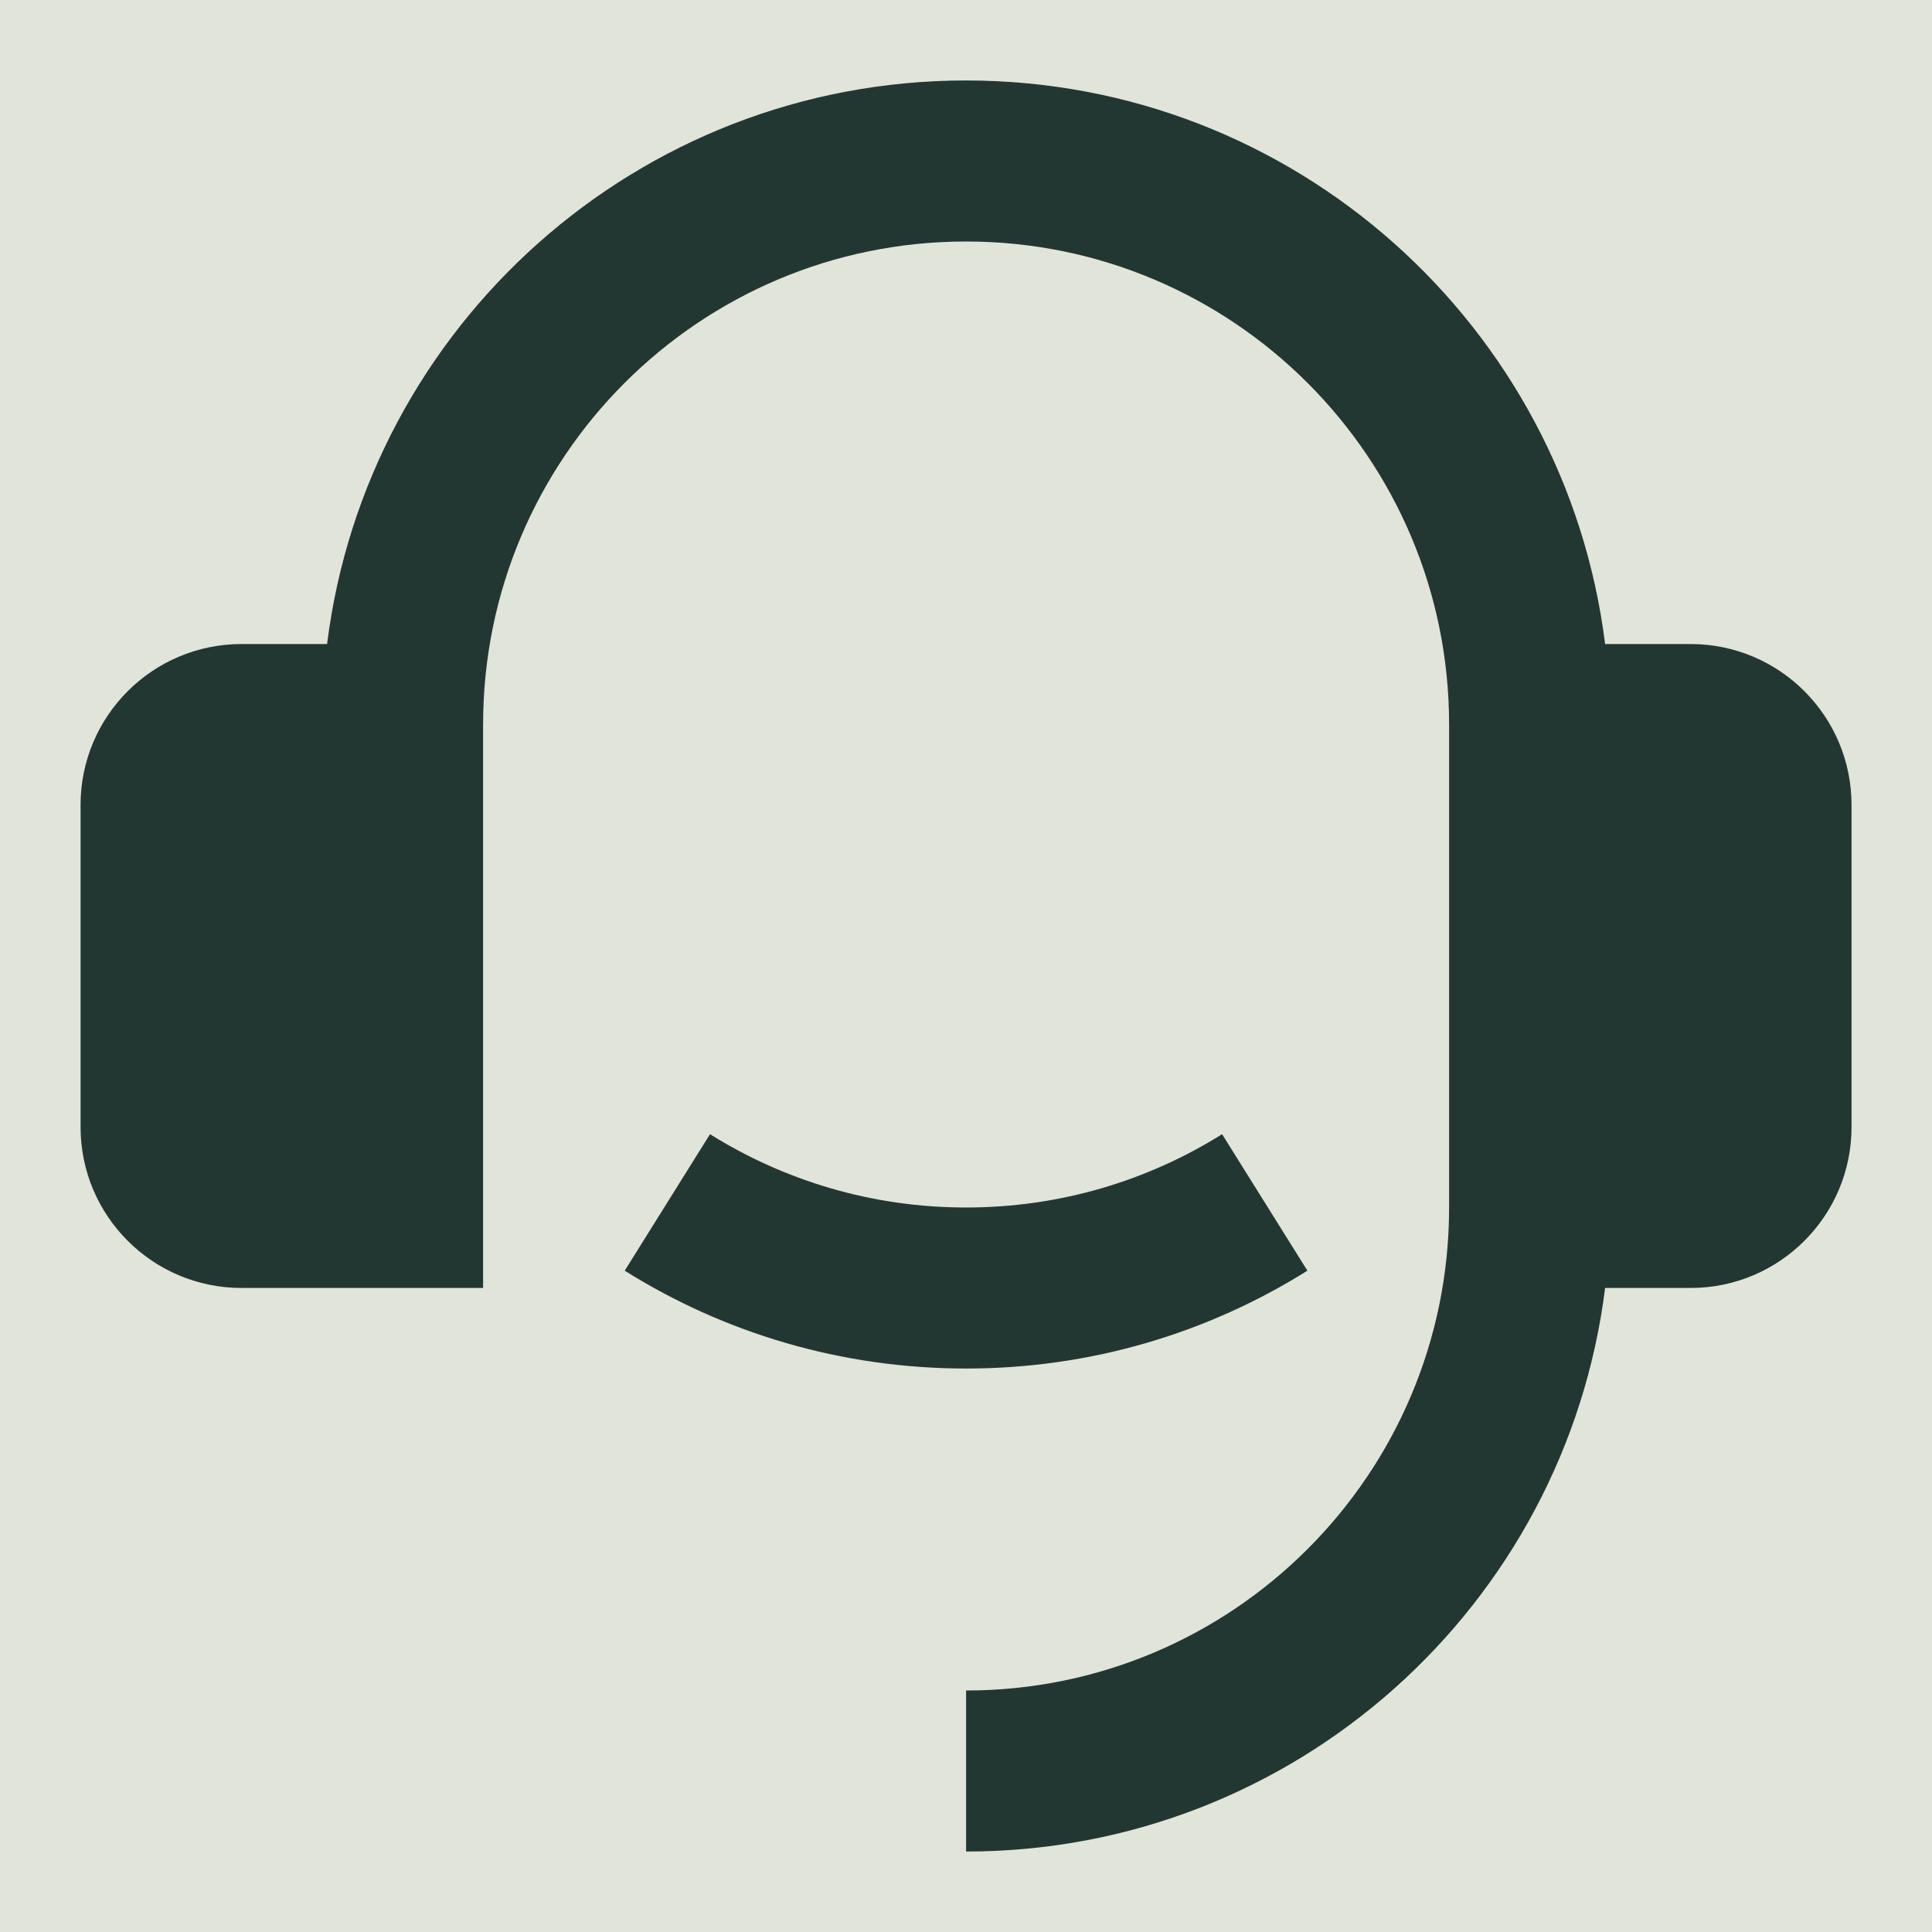 <svg width="20" height="20" viewBox="0 0 20 20" fill="none" xmlns="http://www.w3.org/2000/svg">
<rect width="20" height="20" fill="#1E1E1E"/>
<g id="Informations-Seiten">
<path d="M-120 -721C-120 -722.105 -119.105 -723 -118 -723H8356C8357.1 -723 8358 -722.105 8358 -721V2216C8358 2217.1 8357.1 2218 8356 2218H-118C-119.104 2218 -120 2217.1 -120 2216V-721Z" fill="#1E1E1E"/>
<path d="M-118 2208C-113.582 2208 -110 2211.58 -110 2216H-130C-130 2222.63 -124.627 2228 -118 2228V2208ZM-110 2216V2185.41H-130V2216H-110ZM-110 2124.22V2063.03H-130V2124.22H-110ZM-110 2001.84V1940.66H-130V2001.84H-110ZM-110 1879.47V1818.28H-130V1879.47H-110ZM-110 1757.09V1695.91H-130V1757.09H-110ZM-110 1634.72V1573.53H-130V1634.72H-110ZM-110 1512.34V1451.16H-130V1512.34H-110ZM-110 1389.97V1328.78H-130V1389.97H-110ZM-110 1267.59V1206.41H-130V1267.59H-110ZM-110 1145.22V1084.03H-130V1145.22H-110ZM-110 1022.84V961.656H-130V1022.84H-110ZM-110 900.469V839.281H-130V900.469H-110ZM-110 778.094V716.906H-130V778.094H-110ZM-110 655.719V594.531H-130V655.719H-110ZM-110 533.344V472.156H-130V533.344H-110ZM-110 410.969V349.781H-130V410.969H-110ZM-110 288.594V227.406H-130V288.594H-110ZM-110 166.219V105.031H-130V166.219H-110ZM-110 43.844V-17.344H-130V43.844H-110ZM-110 -78.531V-139.719H-130V-78.531H-110ZM-110 -200.906V-262.094H-130V-200.906H-110ZM-110 -323.281V-384.469H-130V-323.281H-110ZM-110 -445.656V-506.844H-130V-445.656H-110ZM-110 -568.031V-629.219H-130V-568.031H-110ZM-110 -690.406V-721H-130V-690.406H-110ZM-110 -721C-110 -716.582 -113.582 -713 -118 -713V-733C-124.627 -733 -130 -727.628 -130 -721H-110ZM-118 -713H-88.162V-733H-118V-713ZM-28.486 -713H31.19V-733H-28.486V-713ZM90.866 -713H150.542V-733H90.866V-713ZM210.218 -713H269.894V-733H210.218V-713ZM329.57 -713H389.246V-733H329.57V-713ZM448.922 -713H508.599V-733H448.922V-713ZM568.275 -713H627.951V-733H568.275V-713ZM687.627 -713H747.303V-733H687.627V-713ZM806.979 -713H866.655V-733H806.979V-713ZM926.331 -713H986.007V-733H926.331V-713ZM1045.68 -713H1105.36V-733H1045.68V-713ZM1165.03 -713H1224.71V-733H1165.03V-713ZM1284.39 -713H1344.06V-733H1284.39V-713ZM1403.74 -713H1463.41V-733H1403.74V-713ZM1523.09 -713H1582.77V-733H1523.09V-713ZM1642.44 -713H1702.12V-733H1642.44V-713ZM1761.8 -713H1821.47V-733H1761.8V-713ZM1881.15 -713H1940.82V-733H1881.15V-713ZM2000.5 -713H2060.18V-733H2000.5V-713ZM2119.85 -713H2179.53V-733H2119.85V-713ZM2239.2 -713H2298.88V-733H2239.2V-713ZM2358.56 -713H2418.23V-733H2358.56V-713ZM2477.91 -713H2537.58V-733H2477.91V-713ZM2597.26 -713H2656.94V-733H2597.26V-713ZM2716.61 -713H2776.29V-733H2716.61V-713ZM2835.96 -713H2895.64V-733H2835.96V-713ZM2955.32 -713H3014.99V-733H2955.32V-713ZM3074.67 -713H3134.34V-733H3074.67V-713ZM3194.02 -713H3253.7V-733H3194.02V-713ZM3313.37 -713H3373.05V-733H3313.37V-713ZM3432.72 -713H3492.4V-733H3432.72V-713ZM3552.08 -713H3611.75V-733H3552.08V-713ZM3671.43 -713H3731.1V-733H3671.43V-713ZM3790.78 -713H3850.46V-733H3790.78V-713ZM3910.13 -713H3969.81V-733H3910.13V-713ZM4029.48 -713H4089.16V-733H4029.48V-713ZM4148.84 -713H4208.51V-733H4148.84V-713ZM4268.19 -713H4327.87V-733H4268.19V-713ZM4387.54 -713H4447.22V-733H4387.54V-713ZM4506.89 -713H4566.57V-733H4506.89V-713ZM4626.25 -713H4685.92V-733H4626.25V-713ZM4745.6 -713H4805.28V-733H4745.6V-713ZM4864.95 -713H4924.63V-733H4864.95V-713ZM4984.3 -713H5043.98V-733H4984.3V-713ZM5103.66 -713H5163.33V-733H5103.66V-713ZM5223.01 -713H5282.69V-733H5223.01V-713ZM5342.36 -713H5402.04V-733H5342.36V-713ZM5461.71 -713H5521.39V-733H5461.71V-713ZM5581.07 -713H5640.74V-733H5581.07V-713ZM5700.42 -713H5760.1V-733H5700.42V-713ZM5819.77 -713H5879.45V-733H5819.77V-713ZM5939.12 -713H5998.8V-733H5939.12V-713ZM6058.48 -713H6118.15V-733H6058.48V-713ZM6177.83 -713H6237.51V-733H6177.83V-713ZM6297.18 -713H6356.86V-733H6297.18V-713ZM6416.54 -713H6476.21V-733H6416.54V-713ZM6535.89 -713H6595.56V-733H6535.89V-713ZM6655.24 -713H6714.92V-733H6655.24V-713ZM6774.59 -713H6834.27V-733H6774.59V-713ZM6893.95 -713H6953.62V-733H6893.95V-713ZM7013.3 -713H7072.97V-733H7013.3V-713ZM7132.65 -713H7192.33V-733H7132.65V-713ZM7252 -713H7311.68V-733H7252V-713ZM7371.35 -713H7431.03V-733H7371.35V-713ZM7490.71 -713H7550.38V-733H7490.71V-713ZM7610.06 -713H7669.74V-733H7610.06V-713ZM7729.41 -713H7789.09V-733H7729.41V-713ZM7848.77 -713H7908.44V-733H7848.77V-713ZM7968.12 -713H8027.79V-733H7968.12V-713ZM8087.47 -713H8147.15V-733H8087.47V-713ZM8206.82 -713H8266.5V-733H8206.82V-713ZM8326.17 -713H8356V-733H8326.17V-713ZM8356 -713C8351.58 -713 8348 -716.581 8348 -721H8368C8368 -727.628 8362.63 -733 8356 -733V-713ZM8348 -721V-690.406H8368V-721H8348ZM8348 -629.219V-568.031H8368V-629.219H8348ZM8348 -506.844V-445.656H8368V-506.844H8348ZM8348 -384.469V-323.281H8368V-384.469H8348ZM8348 -262.094V-200.906H8368V-262.094H8348ZM8348 -139.719V-78.531H8368V-139.719H8348ZM8348 -17.344V43.844H8368V-17.344H8348ZM8348 105.031V166.219H8368V105.031H8348ZM8348 227.406V288.594H8368V227.406H8348ZM8348 349.781V410.969H8368V349.781H8348ZM8348 472.156V533.344H8368V472.156H8348ZM8348 594.531V655.719H8368V594.531H8348ZM8348 716.906V778.094H8368V716.906H8348ZM8348 839.281V900.469H8368V839.281H8348ZM8348 961.656V1022.84H8368V961.656H8348ZM8348 1084.03V1145.22H8368V1084.03H8348ZM8348 1206.41V1267.59H8368V1206.41H8348ZM8348 1328.78V1389.97H8368V1328.78H8348ZM8348 1451.16V1512.34H8368V1451.16H8348ZM8348 1573.53V1634.72H8368V1573.53H8348ZM8348 1695.91V1757.09H8368V1695.91H8348ZM8348 1818.28V1879.47H8368V1818.28H8348ZM8348 1940.66V2001.84H8368V1940.66H8348ZM8348 2063.03V2124.22H8368V2063.03H8348ZM8348 2185.41V2216H8368V2185.41H8348ZM8348 2216C8348 2211.58 8351.58 2208 8356 2208V2228C8362.63 2228 8368 2222.63 8368 2216H8348ZM8356 2208H8326.16V2228H8356V2208ZM8266.49 2208H8206.81V2228H8266.49V2208ZM8147.13 2208H8087.46V2228H8147.13V2208ZM8027.78 2208H7968.11V2228H8027.78V2208ZM7908.43 2208H7848.75V2228H7908.43V2208ZM7789.08 2208H7729.4V2228H7789.08V2208ZM7669.73 2208H7610.05V2228H7669.73V2208ZM7550.37 2208H7490.7V2228H7550.37V2208ZM7431.02 2208H7371.35V2228H7431.02V2208ZM7311.67 2208H7251.99V2228H7311.67V2208ZM7192.32 2208H7132.64V2228H7192.32V2208ZM7072.97 2208H7013.29V2228H7072.97V2208ZM6953.61 2208H6893.94V2228H6953.61V2208ZM6834.26 2208H6774.58V2228H6834.26V2208ZM6714.91 2208H6655.23V2228H6714.91V2208ZM6595.56 2208H6535.88V2228H6595.56V2208ZM6476.21 2208H6416.53V2228H6476.21V2208ZM6356.85 2208H6297.18V2228H6356.85V2208ZM6237.5 2208H6177.82V2228H6237.5V2208ZM6118.15 2208H6058.47V2228H6118.15V2208ZM5998.8 2208H5939.12V2228H5998.8V2208ZM5879.44 2208H5819.77V2228H5879.44V2208ZM5760.09 2208H5700.42V2228H5760.09V2208ZM5640.74 2208H5581.06V2228H5640.74V2208ZM5521.39 2208H5461.71V2228H5521.39V2208ZM5402.04 2208H5342.36V2228H5402.04V2208ZM5282.68 2208H5223.01V2228H5282.68V2208ZM5163.33 2208H5103.66V2228H5163.33V2208ZM5043.98 2208H4984.3V2228H5043.98V2208ZM4924.63 2208H4864.95V2228H4924.63V2208ZM4805.28 2208H4745.6V2228H4805.28V2208ZM4685.92 2208H4626.25V2228H4685.92V2208ZM4566.57 2208H4506.9V2228H4566.57V2208ZM4447.22 2208H4387.54V2228H4447.22V2208ZM4327.87 2208H4268.19V2228H4327.87V2208ZM4208.52 2208H4148.84V2228H4208.52V2208ZM4089.16 2208H4029.49V2228H4089.16V2208ZM3969.81 2208H3910.13V2228H3969.81V2208ZM3850.46 2208H3790.78V2228H3850.46V2208ZM3731.11 2208H3671.43V2228H3731.11V2208ZM3611.75 2208H3552.08V2228H3611.75V2208ZM3492.4 2208H3432.72V2228H3492.4V2208ZM3373.05 2208H3313.37V2228H3373.05V2208ZM3253.7 2208H3194.02V2228H3253.7V2208ZM3134.34 2208H3074.67V2228H3134.34V2208ZM3014.99 2208H2955.31V2228H3014.99V2208ZM2895.64 2208H2835.96V2228H2895.64V2208ZM2776.29 2208H2716.61V2228H2776.29V2208ZM2656.93 2208H2597.26V2228H2656.93V2208ZM2537.58 2208H2477.9V2228H2537.58V2208ZM2418.23 2208H2358.55V2228H2418.23V2208ZM2298.88 2208H2239.2V2228H2298.88V2208ZM2179.52 2208H2119.85V2228H2179.52V2208ZM2060.17 2208H2000.49V2228H2060.17V2208ZM1940.82 2208H1881.14V2228H1940.82V2208ZM1821.46 2208H1761.79V2228H1821.46V2208ZM1702.11 2208H1642.44V2228H1702.11V2208ZM1582.76 2208H1523.08V2228H1582.76V2208ZM1463.41 2208H1403.73V2228H1463.41V2208ZM1344.05 2208H1284.38V2228H1344.05V2208ZM1224.7 2208H1165.03V2228H1224.7V2208ZM1105.35 2208H1045.67V2228H1105.35V2208ZM985.997 2208H926.321V2228H985.997V2208ZM866.645 2208H806.968V2228H866.645V2208ZM747.292 2208H687.616V2228H747.292V2208ZM627.939 2208H568.263V2228H627.939V2208ZM508.587 2208H448.911V2228H508.587V2208ZM389.234 2208H329.558V2228H389.234V2208ZM269.882 2208H210.206V2228H269.882V2208ZM150.53 2208H90.854V2228H150.53V2208ZM31.178 2208H-28.498V2228H31.178V2208ZM-88.174 2208H-118V2228H-88.174V2208ZM-118 2198C-108.06 2198 -100 2206.06 -100 2216H-140C-140 2228.15 -130.149 2238 -118 2238V2198ZM-100 2216V2185.41H-140V2216H-100ZM-100 2124.22V2063.03H-140V2124.22H-100ZM-100 2001.84V1940.66H-140V2001.84H-100ZM-100 1879.47V1818.28H-140V1879.47H-100ZM-100 1757.09V1695.91H-140V1757.09H-100ZM-100 1634.72V1573.53H-140V1634.72H-100ZM-100 1512.34V1451.16H-140V1512.34H-100ZM-100 1389.97V1328.78H-140V1389.97H-100ZM-100 1267.59V1206.41H-140V1267.59H-100ZM-100 1145.22V1084.03H-140V1145.22H-100ZM-100 1022.84V961.656H-140V1022.84H-100ZM-100 900.469V839.281H-140V900.469H-100ZM-100 778.094V716.906H-140V778.094H-100ZM-100 655.719V594.531H-140V655.719H-100ZM-100 533.344V472.156H-140V533.344H-100ZM-100 410.969V349.781H-140V410.969H-100ZM-100 288.594V227.406H-140V288.594H-100ZM-100 166.219V105.031H-140V166.219H-100ZM-100 43.844V-17.344H-140V43.844H-100ZM-100 -78.531V-139.719H-140V-78.531H-100ZM-100 -200.906V-262.094H-140V-200.906H-100ZM-100 -323.281V-384.469H-140V-323.281H-100ZM-100 -445.656V-506.844H-140V-445.656H-100ZM-100 -568.031V-629.219H-140V-568.031H-100ZM-100 -690.406V-721H-140V-690.406H-100ZM-100 -721C-100 -711.058 -108.059 -703 -118 -703V-743C-130.15 -743 -140 -733.151 -140 -721H-100ZM-118 -703H-88.162V-743H-118V-703ZM-28.486 -703H31.19V-743H-28.486V-703ZM90.866 -703H150.542V-743H90.866V-703ZM210.218 -703H269.894V-743H210.218V-703ZM329.57 -703H389.246V-743H329.57V-703ZM448.922 -703H508.599V-743H448.922V-703ZM568.275 -703H627.951V-743H568.275V-703ZM687.627 -703H747.303V-743H687.627V-703ZM806.979 -703H866.655V-743H806.979V-703ZM926.331 -703H986.007V-743H926.331V-703ZM1045.68 -703H1105.36V-743H1045.68V-703ZM1165.03 -703H1224.71V-743H1165.03V-703ZM1284.39 -703H1344.06V-743H1284.39V-703ZM1403.74 -703H1463.41V-743H1403.74V-703ZM1523.09 -703H1582.77V-743H1523.09V-703ZM1642.44 -703H1702.12V-743H1642.44V-703ZM1761.8 -703H1821.47V-743H1761.8V-703ZM1881.15 -703H1940.82V-743H1881.15V-703ZM2000.5 -703H2060.18V-743H2000.5V-703ZM2119.85 -703H2179.53V-743H2119.85V-703ZM2239.2 -703H2298.88V-743H2239.2V-703ZM2358.56 -703H2418.23V-743H2358.56V-703ZM2477.91 -703H2537.58V-743H2477.91V-703ZM2597.26 -703H2656.94V-743H2597.26V-703ZM2716.61 -703H2776.29V-743H2716.61V-703ZM2835.96 -703H2895.64V-743H2835.96V-703ZM2955.32 -703H3014.99V-743H2955.32V-703ZM3074.67 -703H3134.34V-743H3074.67V-703ZM3194.02 -703H3253.7V-743H3194.02V-703ZM3313.37 -703H3373.05V-743H3313.37V-703ZM3432.72 -703H3492.4V-743H3432.72V-703ZM3552.08 -703H3611.75V-743H3552.08V-703ZM3671.43 -703H3731.1V-743H3671.43V-703ZM3790.78 -703H3850.46V-743H3790.78V-703ZM3910.13 -703H3969.81V-743H3910.13V-703ZM4029.48 -703H4089.16V-743H4029.48V-703ZM4148.84 -703H4208.51V-743H4148.84V-703ZM4268.19 -703H4327.87V-743H4268.19V-703ZM4387.54 -703H4447.22V-743H4387.54V-703ZM4506.89 -703H4566.57V-743H4506.89V-703ZM4626.25 -703H4685.92V-743H4626.25V-703ZM4745.6 -703H4805.28V-743H4745.6V-703ZM4864.95 -703H4924.63V-743H4864.95V-703ZM4984.3 -703H5043.98V-743H4984.3V-703ZM5103.66 -703H5163.33V-743H5103.66V-703ZM5223.01 -703H5282.69V-743H5223.01V-703ZM5342.36 -703H5402.04V-743H5342.36V-703ZM5461.71 -703H5521.39V-743H5461.71V-703ZM5581.07 -703H5640.74V-743H5581.07V-703ZM5700.42 -703H5760.1V-743H5700.42V-703ZM5819.77 -703H5879.45V-743H5819.77V-703ZM5939.12 -703H5998.8V-743H5939.12V-703ZM6058.48 -703H6118.15V-743H6058.48V-703ZM6177.83 -703H6237.51V-743H6177.83V-703ZM6297.18 -703H6356.86V-743H6297.18V-703ZM6416.54 -703H6476.21V-743H6416.54V-703ZM6535.89 -703H6595.56V-743H6535.89V-703ZM6655.24 -703H6714.92V-743H6655.24V-703ZM6774.59 -703H6834.27V-743H6774.59V-703ZM6893.95 -703H6953.62V-743H6893.95V-703ZM7013.3 -703H7072.97V-743H7013.3V-703ZM7132.65 -703H7192.33V-743H7132.65V-703ZM7252 -703H7311.68V-743H7252V-703ZM7371.35 -703H7431.03V-743H7371.35V-703ZM7490.71 -703H7550.38V-743H7490.71V-703ZM7610.06 -703H7669.74V-743H7610.06V-703ZM7729.41 -703H7789.09V-743H7729.41V-703ZM7848.77 -703H7908.44V-743H7848.77V-703ZM7968.12 -703H8027.79V-743H7968.12V-703ZM8087.47 -703H8147.15V-743H8087.47V-703ZM8206.82 -703H8266.5V-743H8206.82V-703ZM8326.17 -703H8356V-743H8326.17V-703ZM8356 -703C8346.06 -703 8338 -711.058 8338 -721H8378C8378 -733.151 8368.15 -743 8356 -743V-703ZM8338 -721V-690.406H8378V-721H8338ZM8338 -629.219V-568.031H8378V-629.219H8338ZM8338 -506.844V-445.656H8378V-506.844H8338ZM8338 -384.469V-323.281H8378V-384.469H8338ZM8338 -262.094V-200.906H8378V-262.094H8338ZM8338 -139.719V-78.531H8378V-139.719H8338ZM8338 -17.344V43.844H8378V-17.344H8338ZM8338 105.031V166.219H8378V105.031H8338ZM8338 227.406V288.594H8378V227.406H8338ZM8338 349.781V410.969H8378V349.781H8338ZM8338 472.156V533.344H8378V472.156H8338ZM8338 594.531V655.719H8378V594.531H8338ZM8338 716.906V778.094H8378V716.906H8338ZM8338 839.281V900.469H8378V839.281H8338ZM8338 961.656V1022.84H8378V961.656H8338ZM8338 1084.03V1145.22H8378V1084.03H8338ZM8338 1206.41V1267.59H8378V1206.41H8338ZM8338 1328.78V1389.97H8378V1328.78H8338ZM8338 1451.16V1512.34H8378V1451.16H8338ZM8338 1573.53V1634.72H8378V1573.53H8338ZM8338 1695.91V1757.09H8378V1695.91H8338ZM8338 1818.28V1879.47H8378V1818.28H8338ZM8338 1940.66V2001.84H8378V1940.66H8338ZM8338 2063.03V2124.22H8378V2063.03H8338ZM8338 2185.41V2216H8378V2185.41H8338ZM8338 2216C8338 2206.06 8346.06 2198 8356 2198V2238C8368.15 2238 8378 2228.15 8378 2216H8338ZM8356 2198H8326.16V2238H8356V2198ZM8266.49 2198H8206.81V2238H8266.49V2198ZM8147.13 2198H8087.46V2238H8147.13V2198ZM8027.78 2198H7968.11V2238H8027.78V2198ZM7908.43 2198H7848.75V2238H7908.43V2198ZM7789.08 2198H7729.4V2238H7789.08V2198ZM7669.73 2198H7610.05V2238H7669.73V2198ZM7550.37 2198H7490.7V2238H7550.37V2198ZM7431.02 2198H7371.35V2238H7431.02V2198ZM7311.67 2198H7251.99V2238H7311.67V2198ZM7192.32 2198H7132.64V2238H7192.32V2198ZM7072.97 2198H7013.29V2238H7072.97V2198ZM6953.61 2198H6893.94V2238H6953.61V2198ZM6834.26 2198H6774.58V2238H6834.26V2198ZM6714.91 2198H6655.23V2238H6714.91V2198ZM6595.56 2198H6535.88V2238H6595.56V2198ZM6476.21 2198H6416.53V2238H6476.21V2198ZM6356.85 2198H6297.18V2238H6356.85V2198ZM6237.5 2198H6177.82V2238H6237.5V2198ZM6118.15 2198H6058.47V2238H6118.15V2198ZM5998.8 2198H5939.12V2238H5998.8V2198ZM5879.44 2198H5819.77V2238H5879.44V2198ZM5760.09 2198H5700.42V2238H5760.09V2198ZM5640.74 2198H5581.06V2238H5640.74V2198ZM5521.39 2198H5461.71V2238H5521.39V2198ZM5402.04 2198H5342.36V2238H5402.04V2198ZM5282.68 2198H5223.01V2238H5282.68V2198ZM5163.33 2198H5103.66V2238H5163.33V2198ZM5043.98 2198H4984.3V2238H5043.98V2198ZM4924.63 2198H4864.95V2238H4924.63V2198ZM4805.28 2198H4745.6V2238H4805.28V2198ZM4685.92 2198H4626.25V2238H4685.92V2198ZM4566.57 2198H4506.9V2238H4566.57V2198ZM4447.22 2198H4387.54V2238H4447.22V2198ZM4327.87 2198H4268.19V2238H4327.87V2198ZM4208.52 2198H4148.84V2238H4208.52V2198ZM4089.16 2198H4029.49V2238H4089.16V2198ZM3969.81 2198H3910.13V2238H3969.81V2198ZM3850.46 2198H3790.78V2238H3850.46V2198ZM3731.11 2198H3671.43V2238H3731.11V2198ZM3611.75 2198H3552.08V2238H3611.75V2198ZM3492.4 2198H3432.72V2238H3492.4V2198ZM3373.05 2198H3313.37V2238H3373.05V2198ZM3253.7 2198H3194.02V2238H3253.7V2198ZM3134.34 2198H3074.67V2238H3134.34V2198ZM3014.99 2198H2955.31V2238H3014.99V2198ZM2895.64 2198H2835.96V2238H2895.64V2198ZM2776.29 2198H2716.61V2238H2776.29V2198ZM2656.93 2198H2597.26V2238H2656.93V2198ZM2537.58 2198H2477.9V2238H2537.58V2198ZM2418.23 2198H2358.55V2238H2418.23V2198ZM2298.88 2198H2239.2V2238H2298.88V2198ZM2179.52 2198H2119.85V2238H2179.52V2198ZM2060.17 2198H2000.49V2238H2060.17V2198ZM1940.82 2198H1881.14V2238H1940.82V2198ZM1821.46 2198H1761.79V2238H1821.46V2198ZM1702.11 2198H1642.44V2238H1702.11V2198ZM1582.76 2198H1523.08V2238H1582.76V2198ZM1463.41 2198H1403.73V2238H1463.41V2198ZM1344.05 2198H1284.38V2238H1344.05V2198ZM1224.7 2198H1165.03V2238H1224.7V2198ZM1105.35 2198H1045.67V2238H1105.35V2198ZM985.997 2198H926.321V2238H985.997V2198ZM866.645 2198H806.968V2238H866.645V2198ZM747.292 2198H687.616V2238H747.292V2198ZM627.939 2198H568.263V2238H627.939V2198ZM508.587 2198H448.911V2238H508.587V2198ZM389.234 2198H329.558V2238H389.234V2198ZM269.882 2198H210.206V2238H269.882V2198ZM150.53 2198H90.854V2238H150.53V2198ZM31.178 2198H-28.498V2238H31.178V2198ZM-88.174 2198H-118V2238H-88.174V2198Z" fill="#E1E4D9" fill-opacity="0.2"/>
<g id="helpcenter" clip-path="url(#clip0_1_13)">
<rect width="1280" height="1534" transform="translate(-40 -356)" fill="white"/>
<g id="Frame 72">
<g id="SEO Section">
<g id="SEO Text Container">
<g id="New Drop Container">
<rect x="-7.5" y="-5.5" width="261" height="31" fill="#E1E4D9"/>
<rect x="-7.5" y="-5.5" width="261" height="31" stroke="#E1E4D9"/>
<g id="Section Item">
<g id="customer-service-2-fill" clip-path="url(#clip1_1_13)">
<path id="Vector" d="M17.501 6.667C18.421 6.667 19.167 7.413 19.167 8.333V11.667C19.167 12.587 18.421 13.333 17.501 13.333H16.616C16.206 16.622 13.4 19.167 10.001 19.167V17.5C12.762 17.5 15.001 15.261 15.001 12.5V7.5C15.001 4.739 12.762 2.5 10.001 2.5C7.239 2.5 5.001 4.739 5.001 7.5V13.333H2.501C1.58 13.333 0.834 12.587 0.834 11.667V8.333C0.834 7.413 1.58 6.667 2.501 6.667H3.386C3.796 3.378 6.601 0.833 10.001 0.833C13.4 0.833 16.206 3.378 16.616 6.667H17.501ZM6.467 13.154L7.35 11.741C8.119 12.222 9.027 12.5 10.001 12.5C10.974 12.5 11.883 12.222 12.651 11.741L13.534 13.154C12.51 13.796 11.299 14.167 10.001 14.167C8.703 14.167 7.491 13.796 6.467 13.154Z" fill="#233732"/>
</g>
</g>
</g>
</g>
</g>
</g>
</g>
</g>
<defs>
<clipPath id="clip0_1_13">
<rect width="1280" height="1534" fill="white" transform="translate(-40 -356)"/>
</clipPath>
<clipPath id="clip1_1_13">
<rect width="20" height="20" fill="white"/>
</clipPath>
</defs>
</svg>
